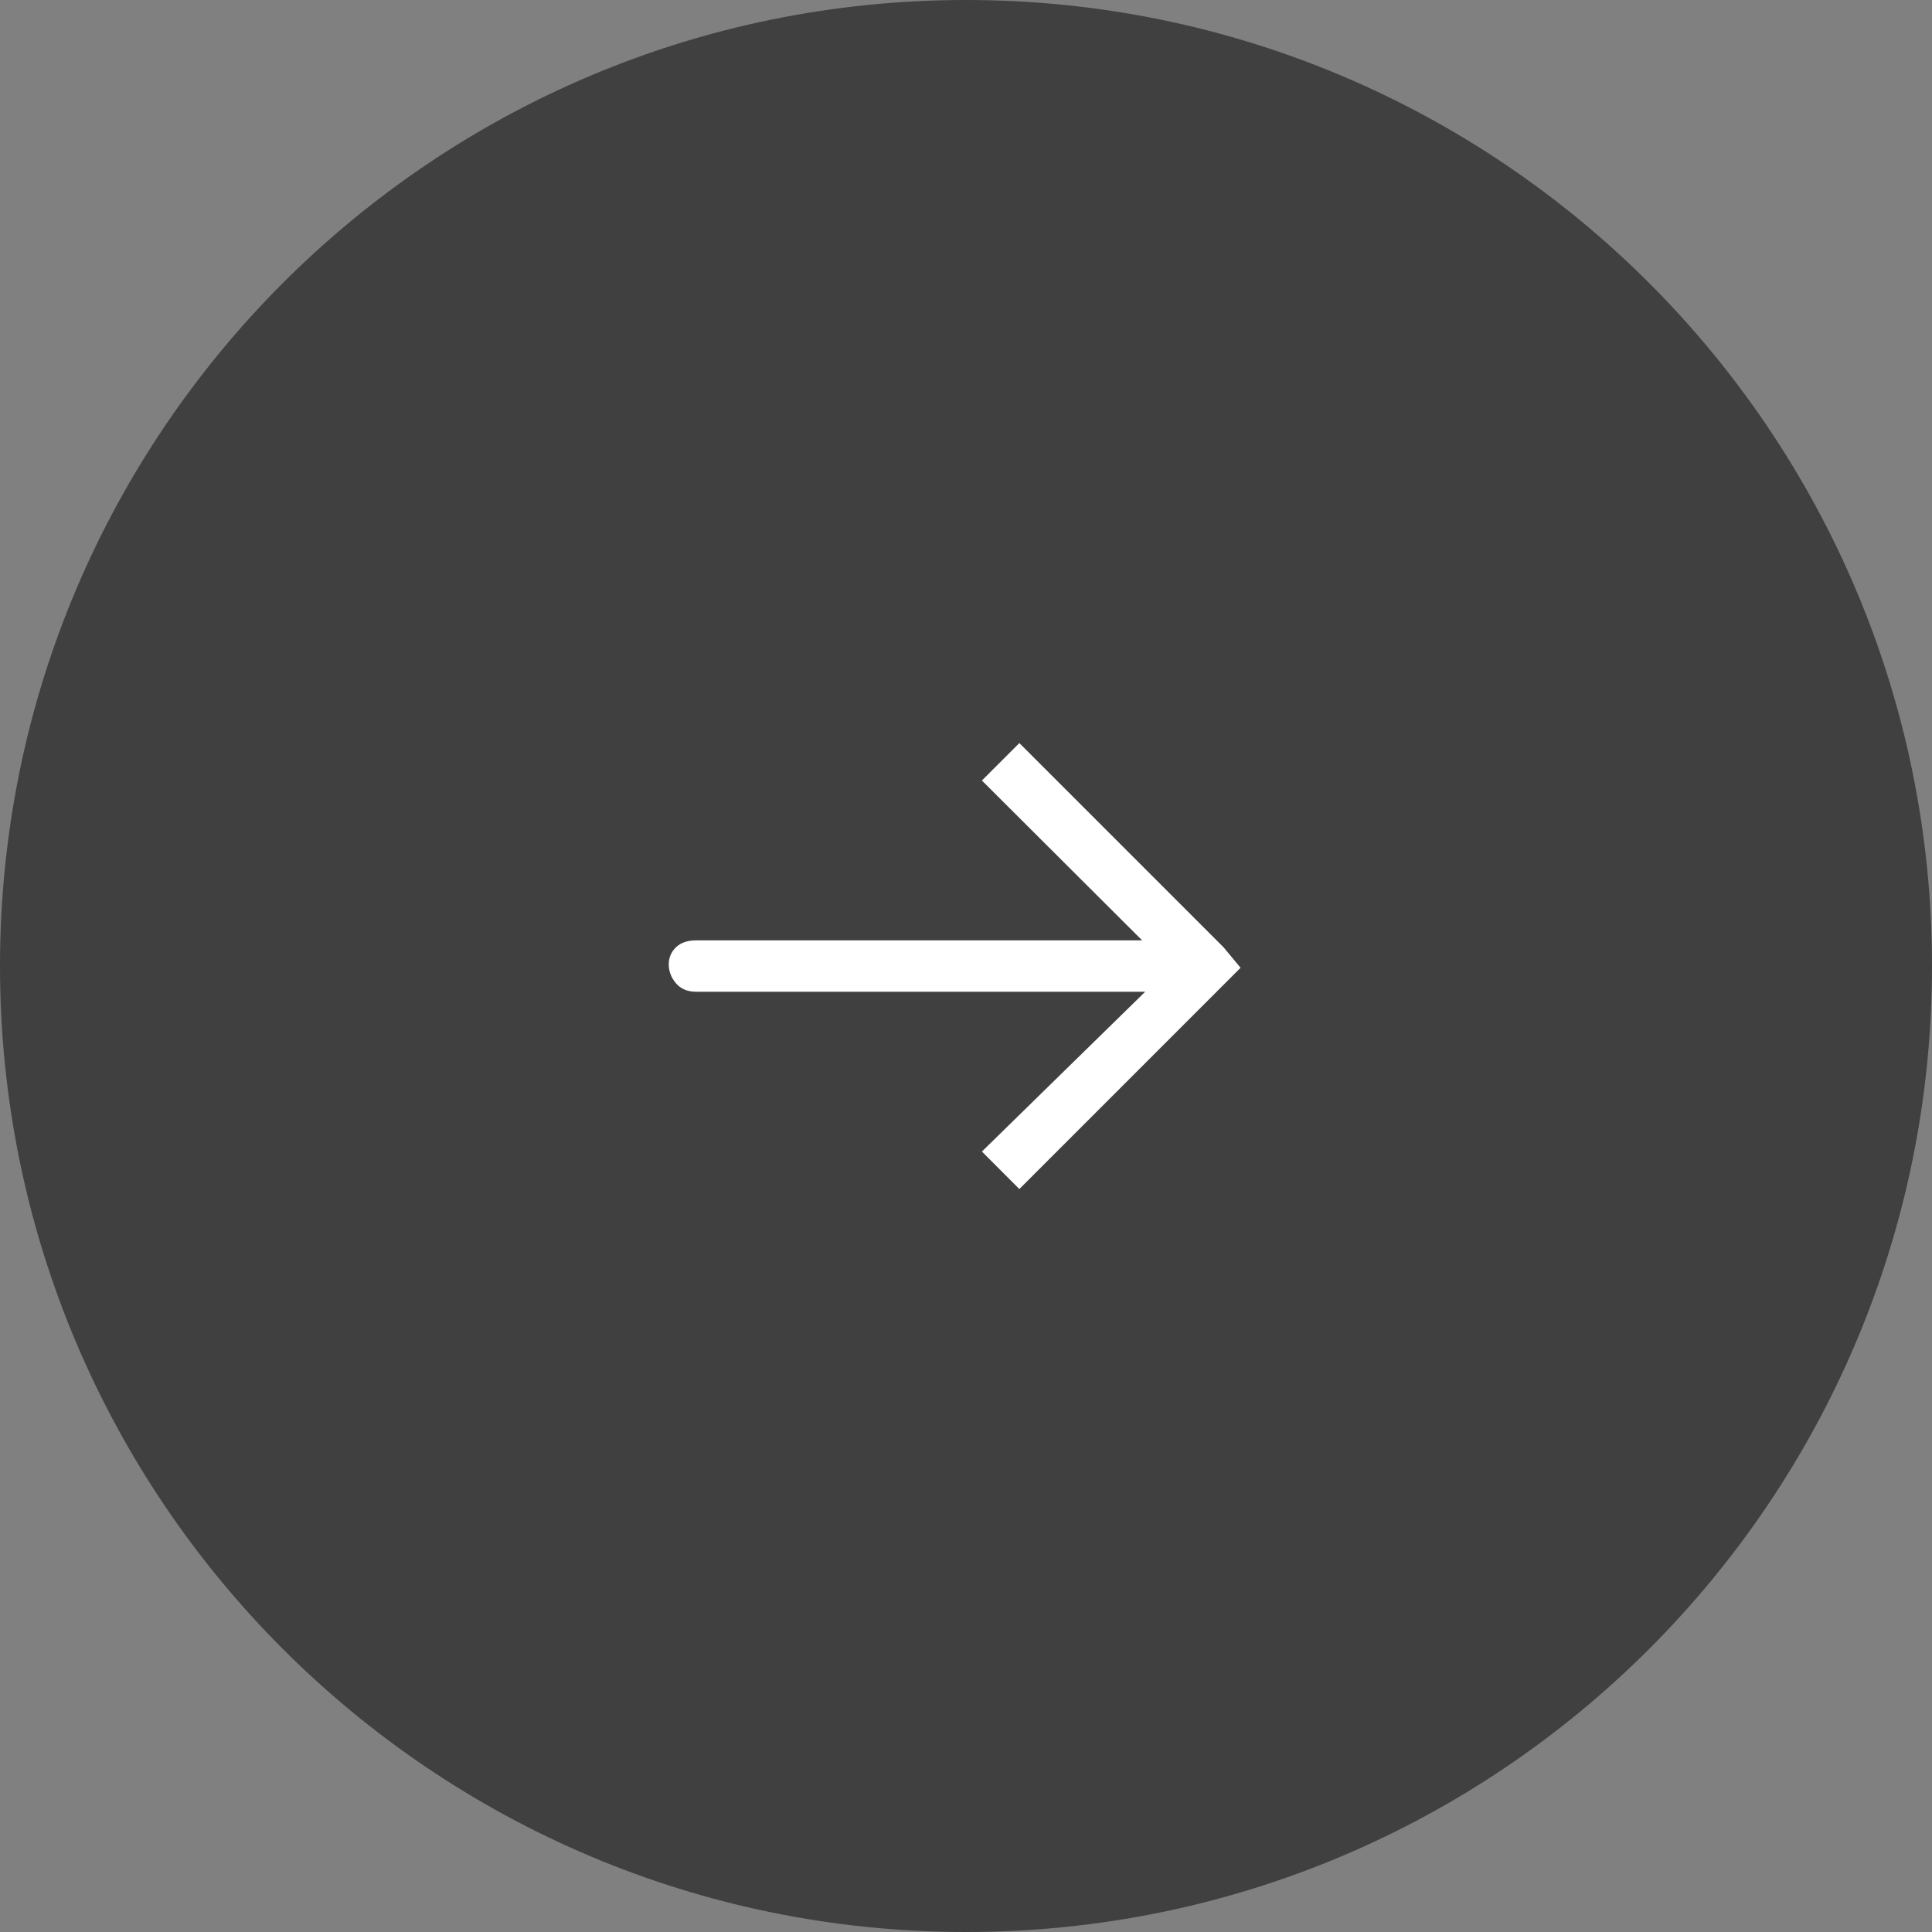 <svg width="52" height="52" viewBox="0 0 52 52" fill="none" xmlns="http://www.w3.org/2000/svg">
<rect x="0" y="0" width="52" height="52" fill="#808080" stroke="none"/>
<g clip-path="url(#clip0_95_2)">
<path d="M26 52C40.359 52 52 40.359 52 26C52 11.641 40.359 0 26 0C11.641 0 0 11.641 0 26C0 40.359 11.641 52 26 52Z" fill="black" fill-opacity="0.5"/>
<path d="M32.933 25.497L27.436 20L26.428 21.008L30.741 25.31H18.738C18.504 25.31 18.322 25.372 18.193 25.497C18.064 25.622 18 25.775 18 25.954C18 26.142 18.064 26.312 18.193 26.464C18.322 26.617 18.504 26.693 18.738 26.693H30.823L26.428 30.994L27.436 32.003L33.39 26.048L32.933 25.497Z" fill="white"/>
</g>
<defs>
<clipPath id="clip0_95_2">
<rect width="52" height="52" fill="white"/>
</clipPath>
</defs>
</svg>
